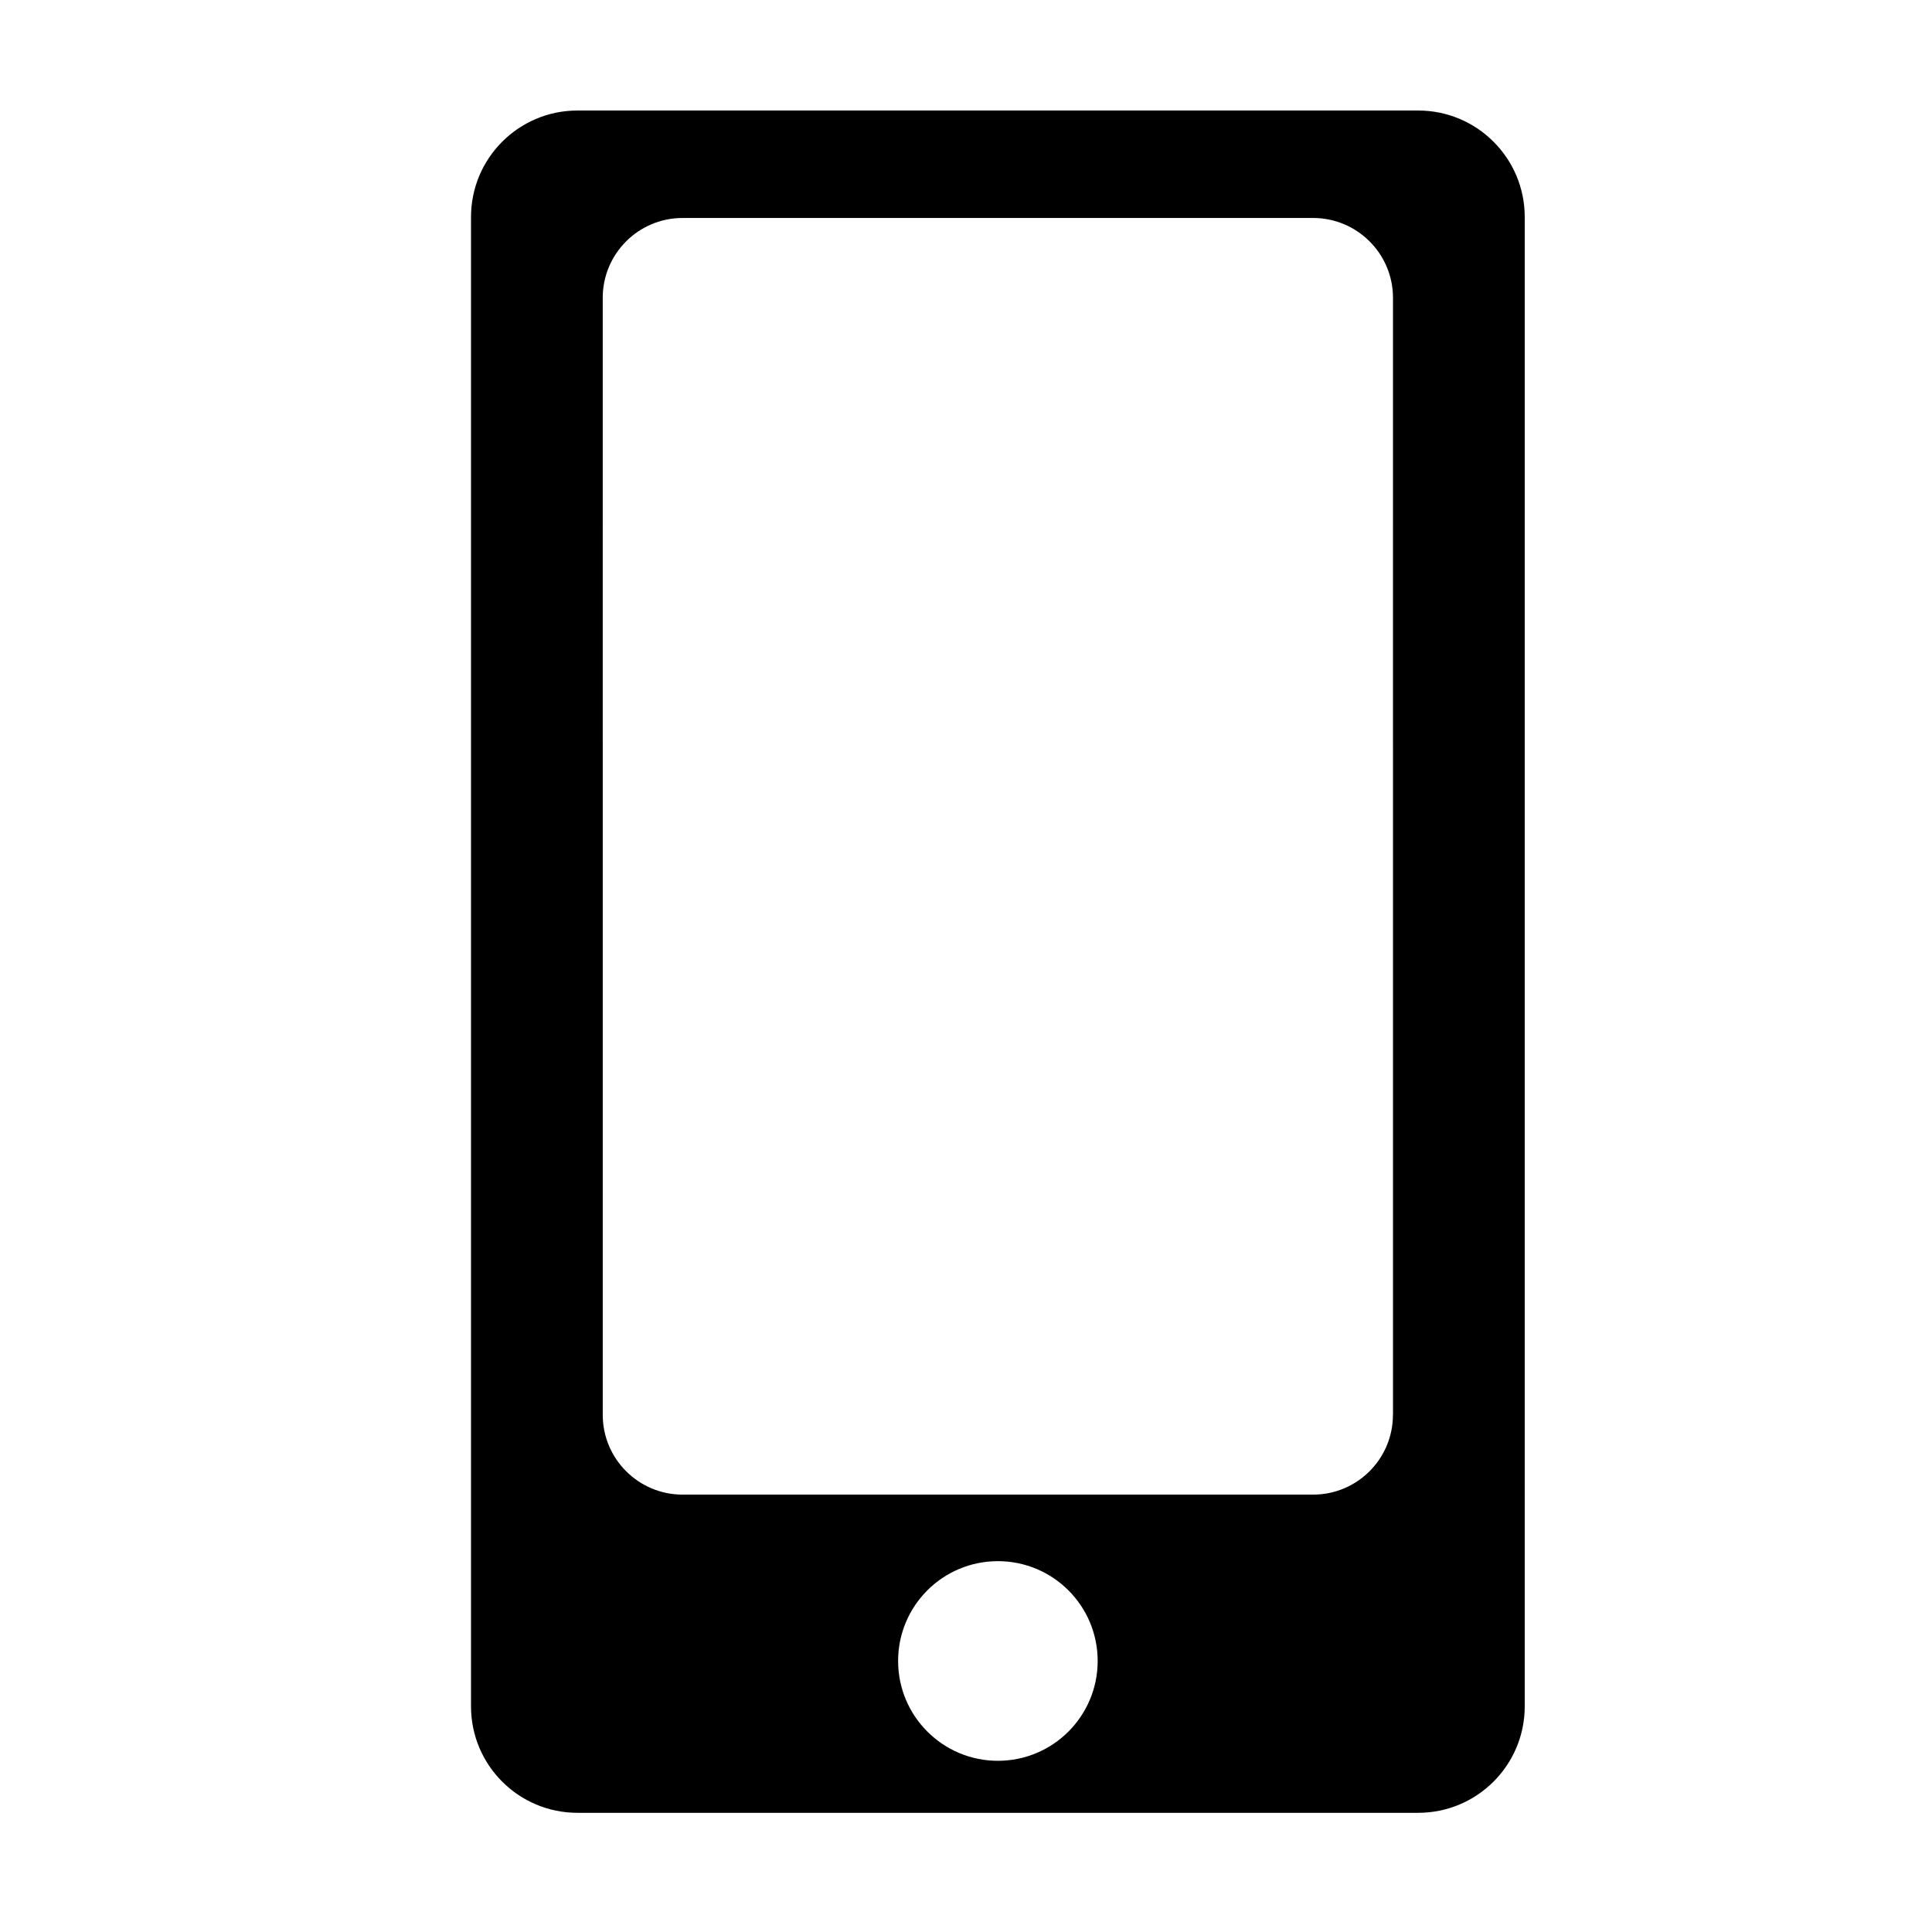 <?xml version="1.0" encoding="UTF-8"?>
<!-- The Best Svg Icon site in the world: iconSvg.co, Visit us! https://iconsvg.co -->
<svg fill="#000000" width="800px" height="800px" version="1.1" viewBox="144 144 512 512" xmlns="http://www.w3.org/2000/svg">
 <path d="m519.84 173.29h-222.81c-15.578 0-28.207 12.645-28.207 28.227v394.69c0 15.578 12.629 28.207 28.207 28.207h222.81c15.582 0 28.227-12.625 28.227-28.207l0.004-394.69c0-15.582-12.648-28.227-28.23-28.227zm-111.39 437.34c-14.617 0-26.441-11.855-26.441-26.453 0-14.617 11.824-26.453 26.441-26.453 14.625 0 26.445 11.84 26.445 26.453-0.004 14.598-11.82 26.453-26.445 26.453zm104.71-91.688h-0.016c0 11.684-9.48 21.148-21.156 21.148h-167.09c-11.68 0-21.164-9.461-21.164-21.148l-0.004-296.02c0-11.684 9.488-21.156 21.164-21.156h167.09c11.672 0 21.172 9.473 21.172 21.156z"/>
</svg>